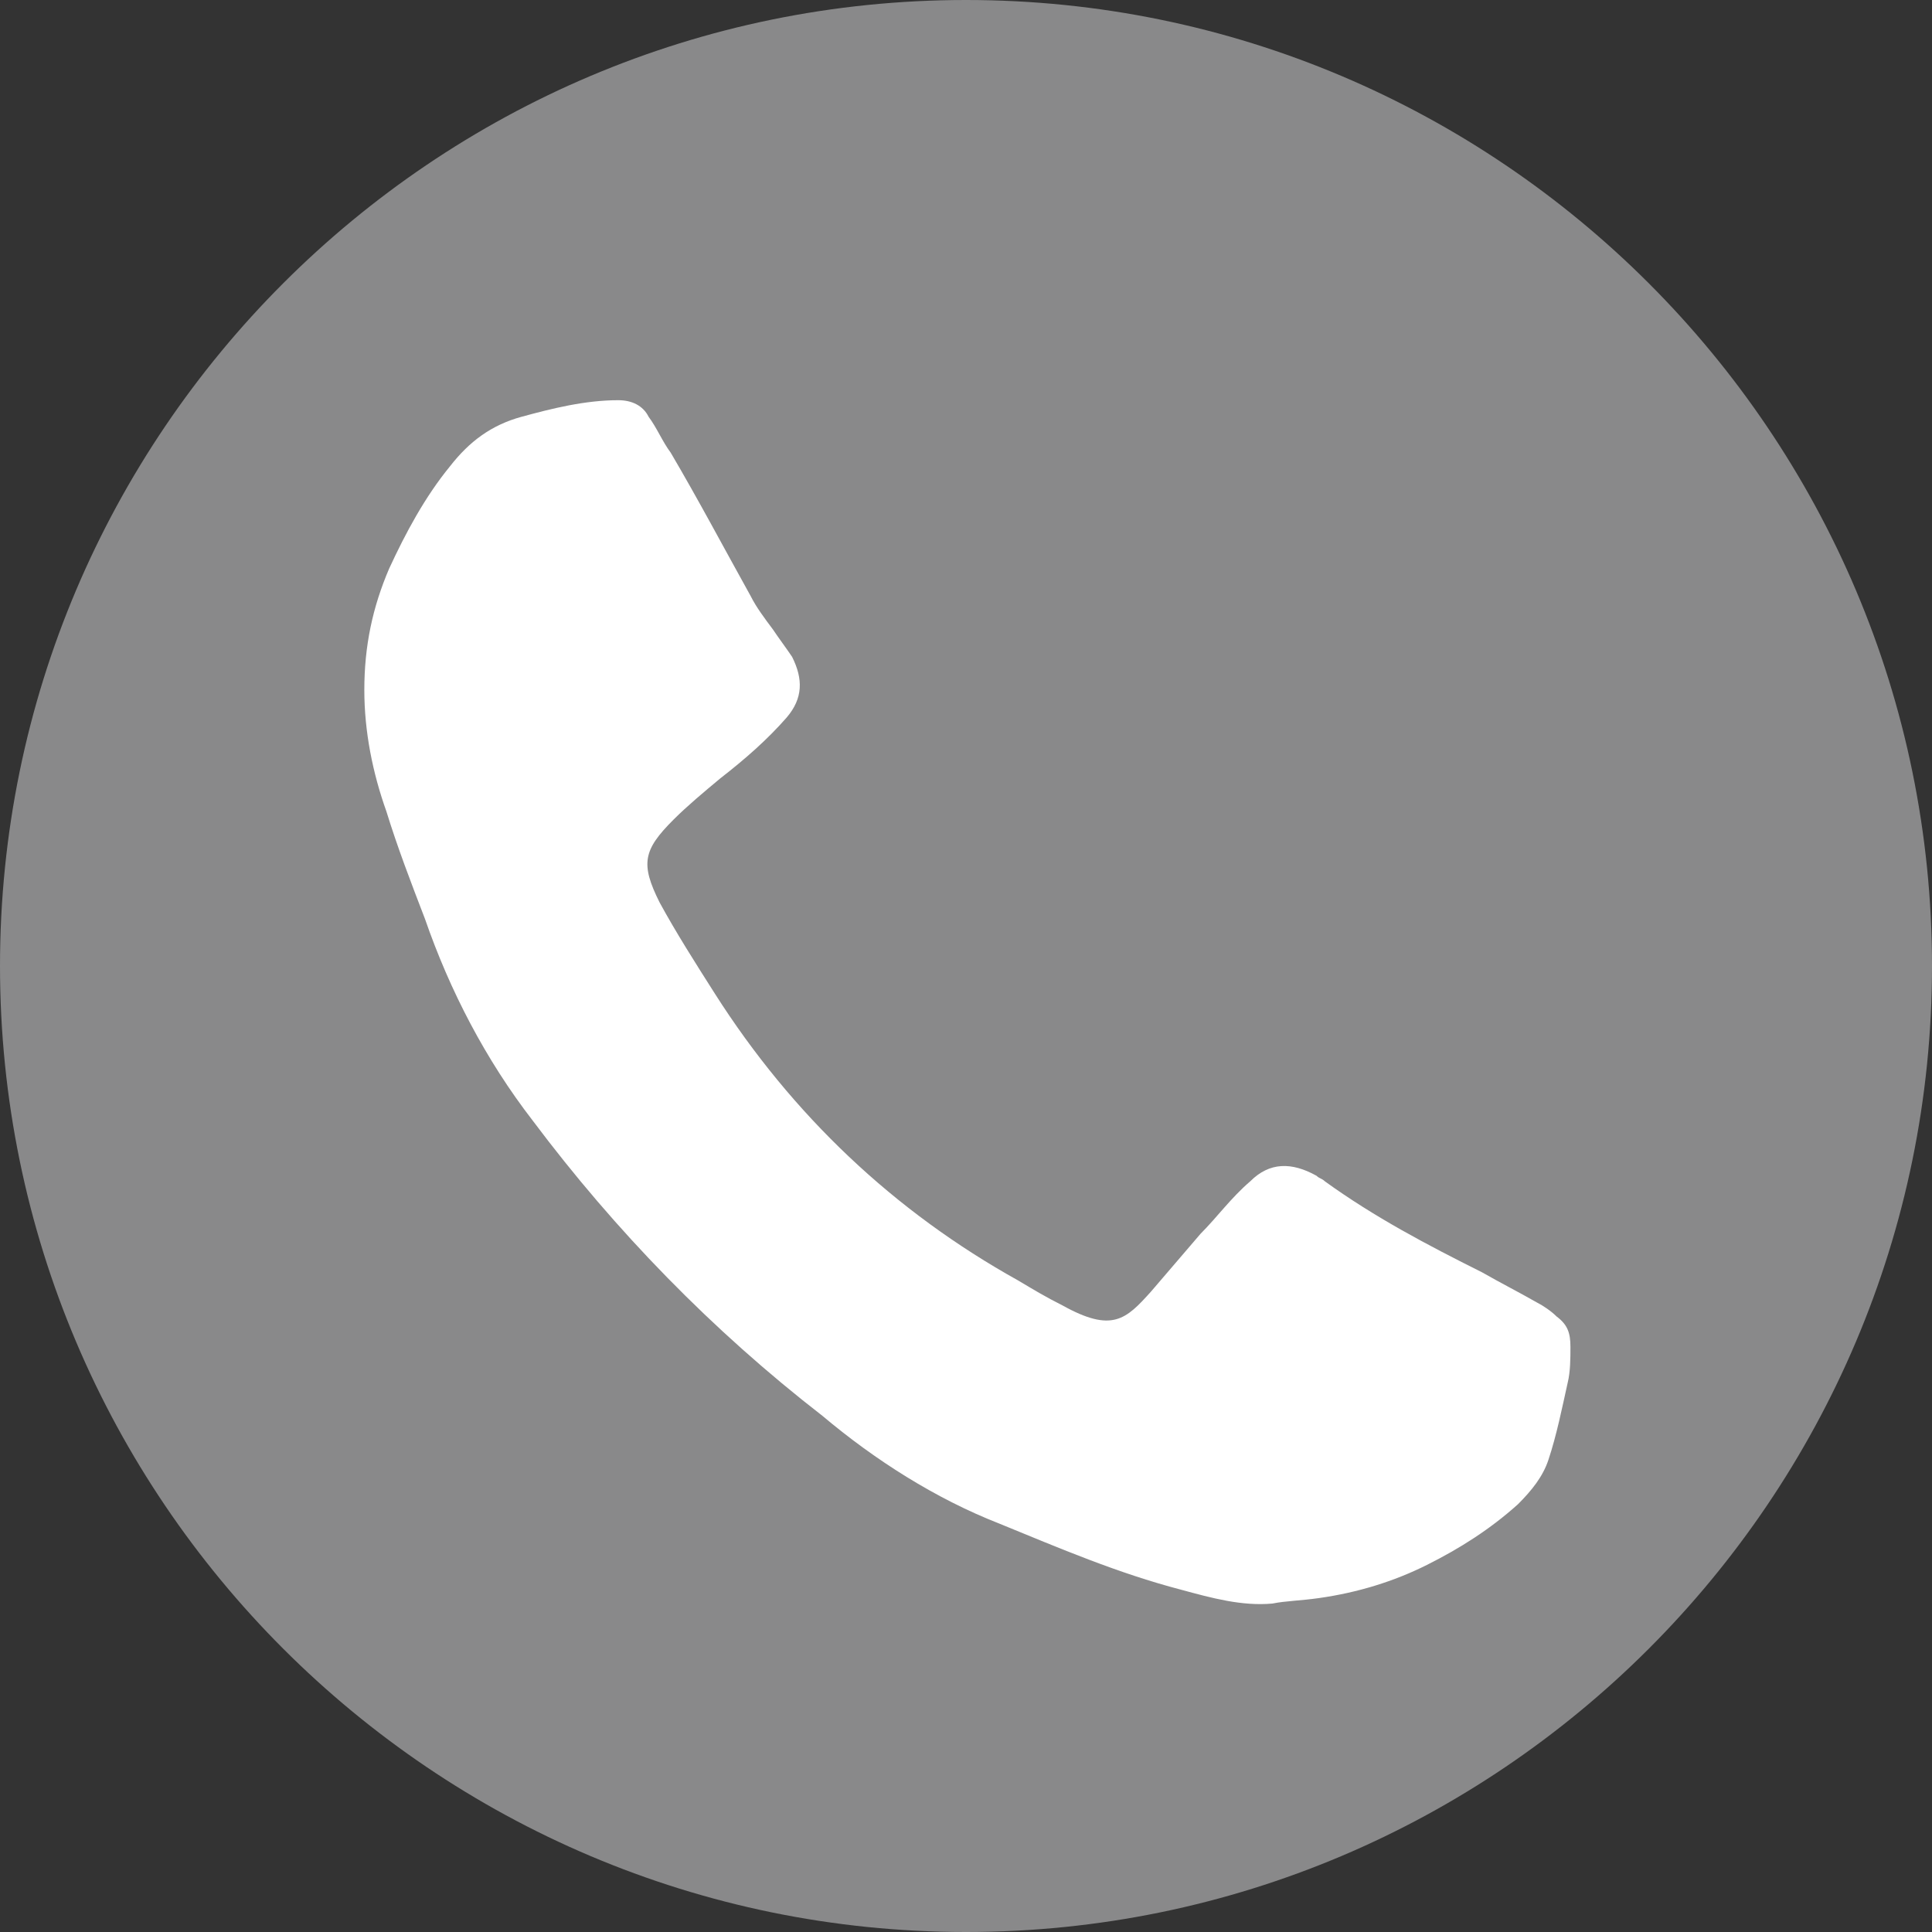 <?xml version="1.0" encoding="utf-8"?>
<!-- Generator: Adobe Illustrator 27.2.0, SVG Export Plug-In . SVG Version: 6.00 Build 0)  -->
<svg version="1.1" id="レイヤー_1" xmlns="http://www.w3.org/2000/svg" xmlns:xlink="http://www.w3.org/1999/xlink" x="0px"
	 y="0px" viewBox="0 0 70 70" style="enable-background:new 0 0 70 70;" xml:space="preserve">
<rect x="0" y="0" width="70" height="70" fill="#333333" stroke="none"/>
<style type="text/css">
	.st0{fill:#89898A;}
	.st1{fill-rule:evenodd;clip-rule:evenodd;fill:#FFFFFF;}
</style>
<g>
	<path class="st0" d="M70,35c0,19.3-15.7,35-35,35C15.7,70,0,54.3,0,35C0,15.7,15.7,0,35,0C54.3,0,70,15.7,70,35z"/>
	<g>
		<path class="st1" d="M46.1,58.1c-1.1,0.1-2.2-0.2-3.3-0.5c-2.3-0.6-4.4-1.5-6.6-2.4c-2.3-0.9-4.5-2.3-6.4-3.9
			c-4-3.1-7.5-6.7-10.5-10.7c-1.7-2.2-3-4.7-3.9-7.3c-0.5-1.3-1-2.6-1.4-3.9c-0.5-1.4-0.8-2.9-0.8-4.4c0-1.6,0.3-3,0.9-4.4
			c0.6-1.3,1.3-2.6,2.2-3.7c0.7-0.9,1.5-1.5,2.6-1.8c1.1-0.3,2.3-0.6,3.5-0.6c0.5,0,0.9,0.2,1.1,0.6c0.3,0.4,0.5,0.9,0.8,1.3
			c1,1.7,1.9,3.4,2.9,5.2c0.2,0.4,0.5,0.8,0.8,1.2c0.2,0.3,0.5,0.7,0.7,1c0.4,0.8,0.4,1.5-0.2,2.2c-0.7,0.8-1.5,1.5-2.4,2.2
			c-0.6,0.5-1.2,1-1.7,1.5c-1.1,1.1-1.2,1.6-0.5,3c0.6,1.1,1.3,2.2,2,3.3c2.8,4.4,6.5,7.9,11,10.4c0.5,0.3,1,0.6,1.6,0.9
			c1.8,1,2.3,0.5,3.2-0.5c0.6-0.7,1.2-1.4,1.8-2.1c0.6-0.6,1.1-1.3,1.8-1.9c0.7-0.7,1.5-0.7,2.4-0.2c0.1,0.1,0.2,0.1,0.3,0.2
			c1.8,1.3,3.7,2.3,5.7,3.3c0.7,0.4,1.3,0.7,2,1.1c0.2,0.1,0.5,0.3,0.7,0.5c0.4,0.3,0.5,0.6,0.5,1.1c0,0.4,0,0.9-0.1,1.3
			c-0.2,0.9-0.4,1.9-0.7,2.8c-0.2,0.6-0.6,1.1-1.1,1.6c-1,0.9-2.1,1.6-3.3,2.2c-1.2,0.6-2.5,1-3.9,1.2C47.1,58,46.6,58,46.1,58.1z"
			/>
	</g>
</g>
</svg>
